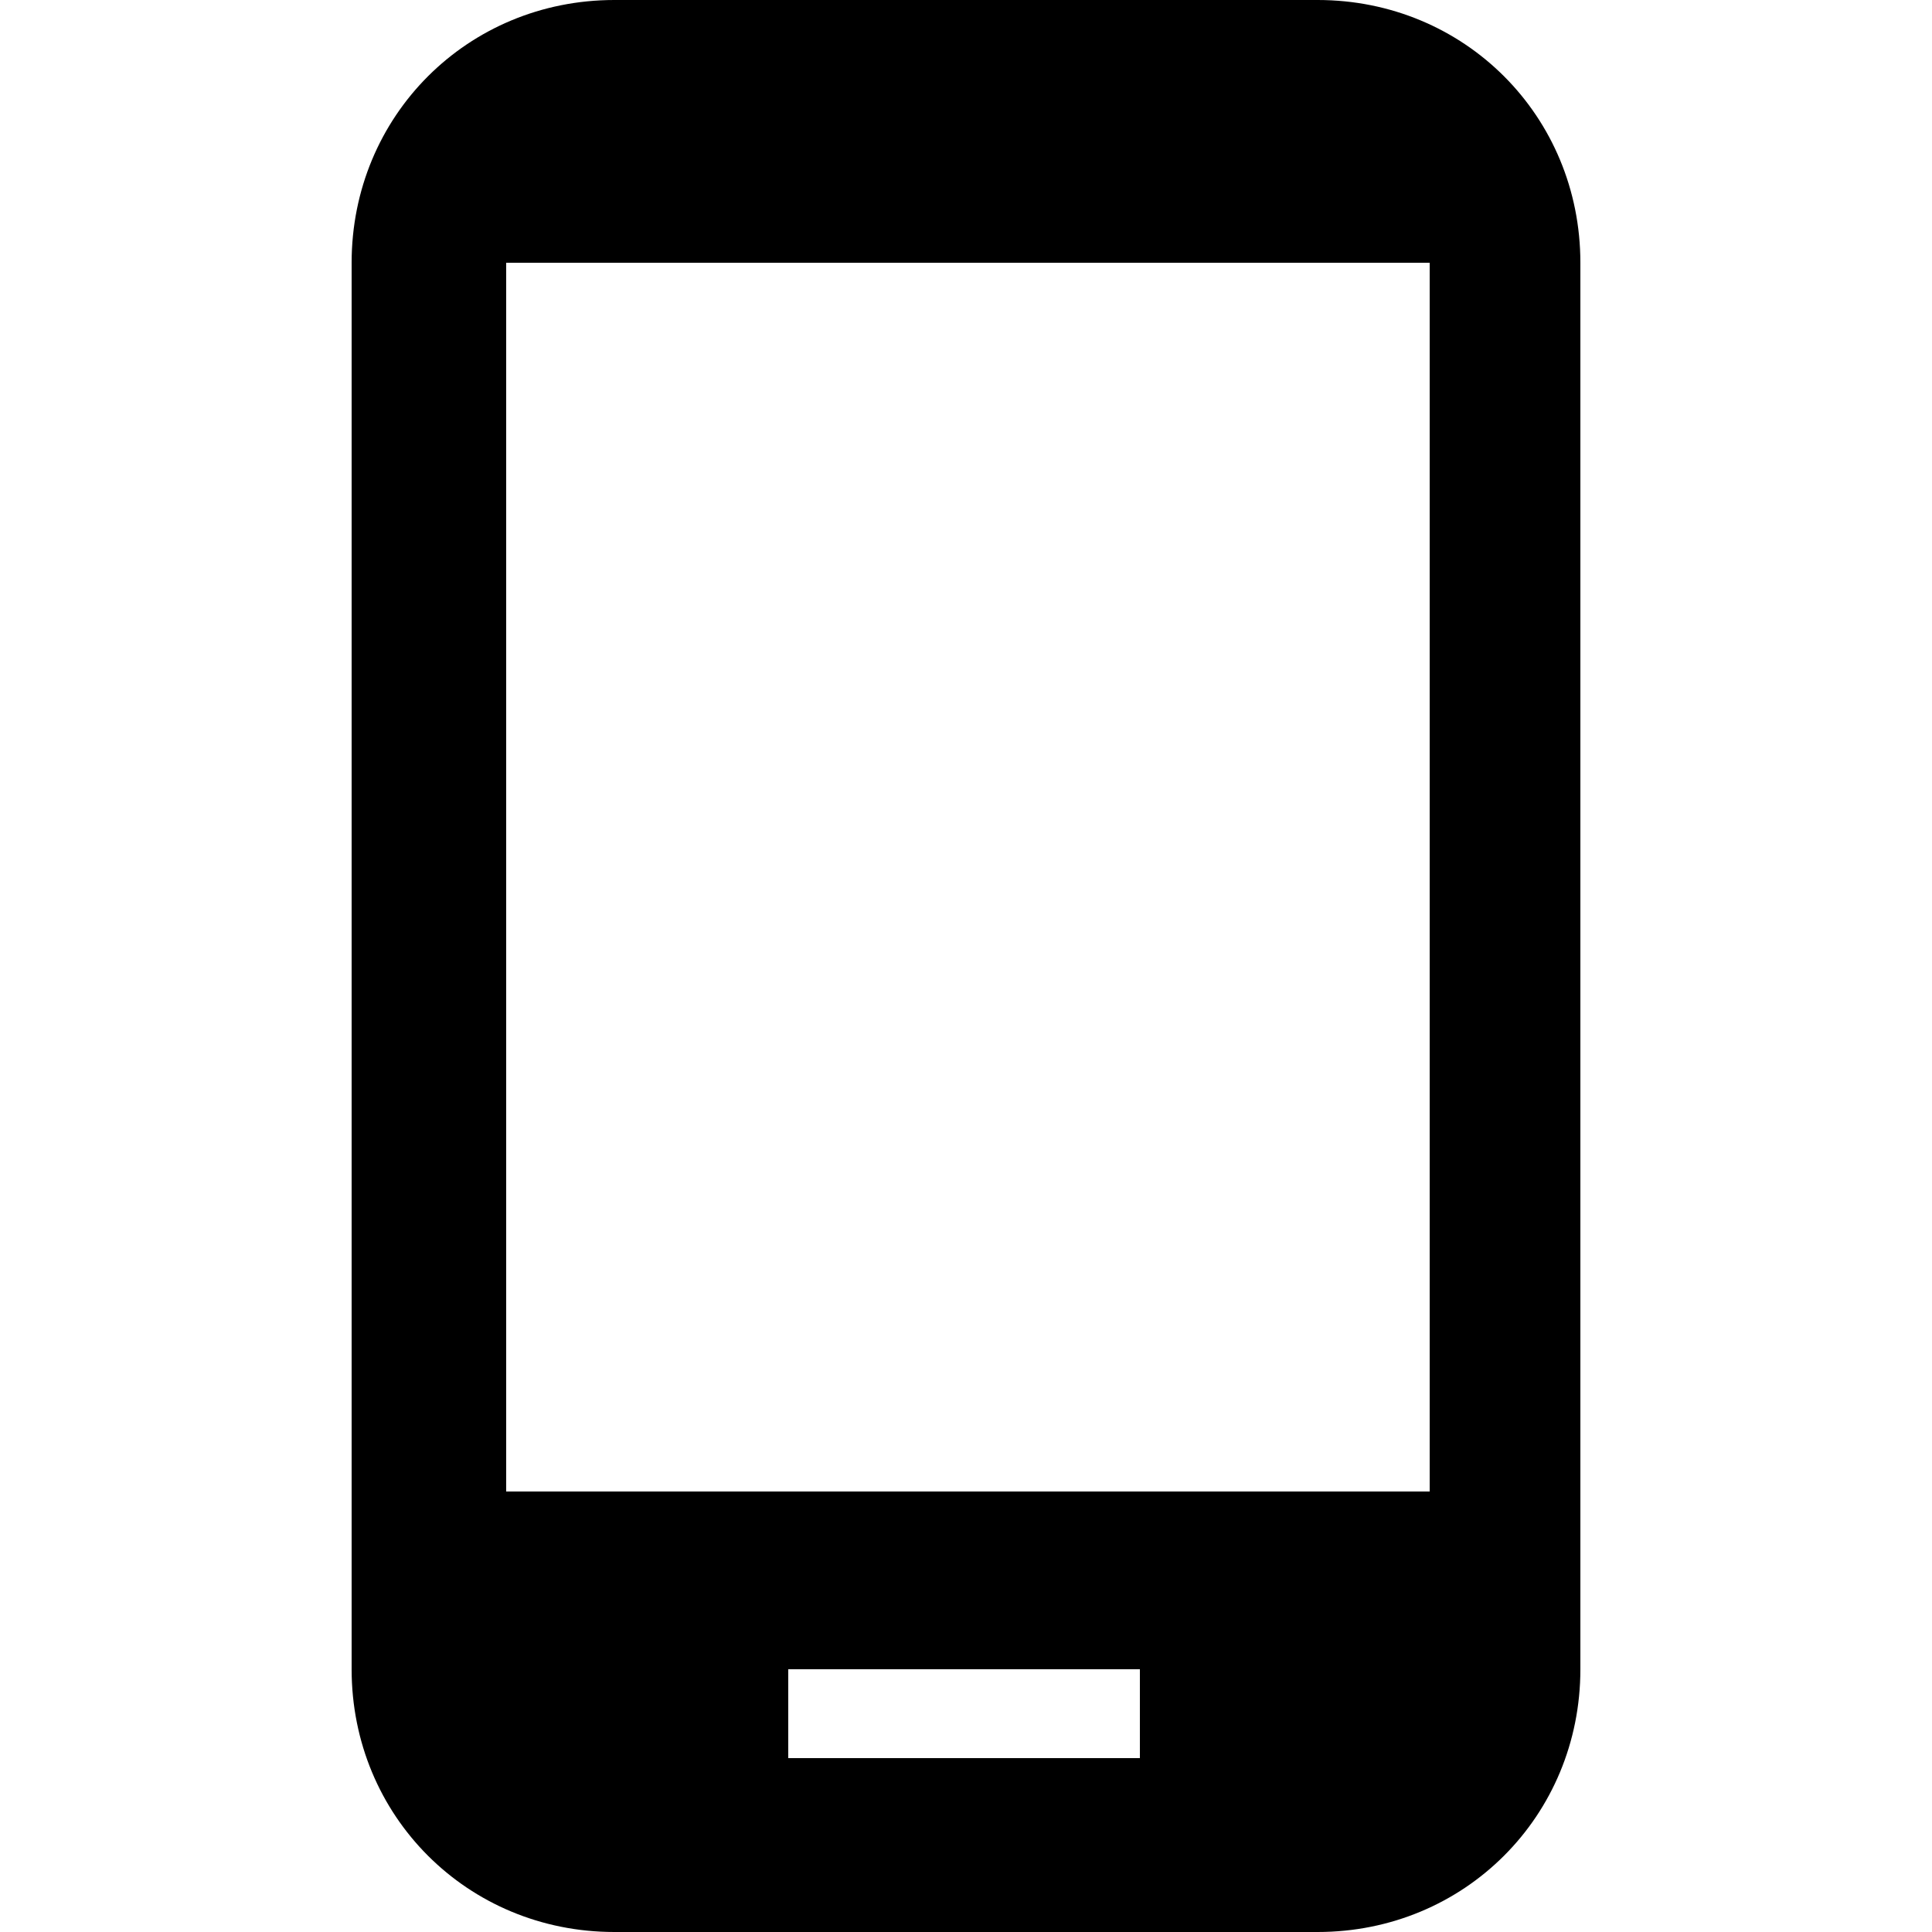 <?xml version="1.0" encoding="utf-8"?>
<!-- Generator: Adobe Illustrator 22.1.0, SVG Export Plug-In . SVG Version: 6.00 Build 0)  -->
<svg version="1.1" id="Layer_1" xmlns="http://www.w3.org/2000/svg" xmlns:xlink="http://www.w3.org/1999/xlink" x="0px" y="0px"
	 viewBox="0 0 50 50" style="enable-background:new 0 0 50 50;" xml:space="preserve">
<path d="M34.1,0H15.9c-3.8,0-6.8,3-6.8,6.8v36.4c0,3.8,3,6.8,6.8,6.8h18.2c3.8,0,6.8-3,6.8-6.8V6.8C40.9,3,37.9,0,34.1,0z
	 M29.5,45.5h-9.1v-2.3h9.1V45.5z M36.9,38.6H13.1V6.8h23.9V38.6z"/>
</svg>
